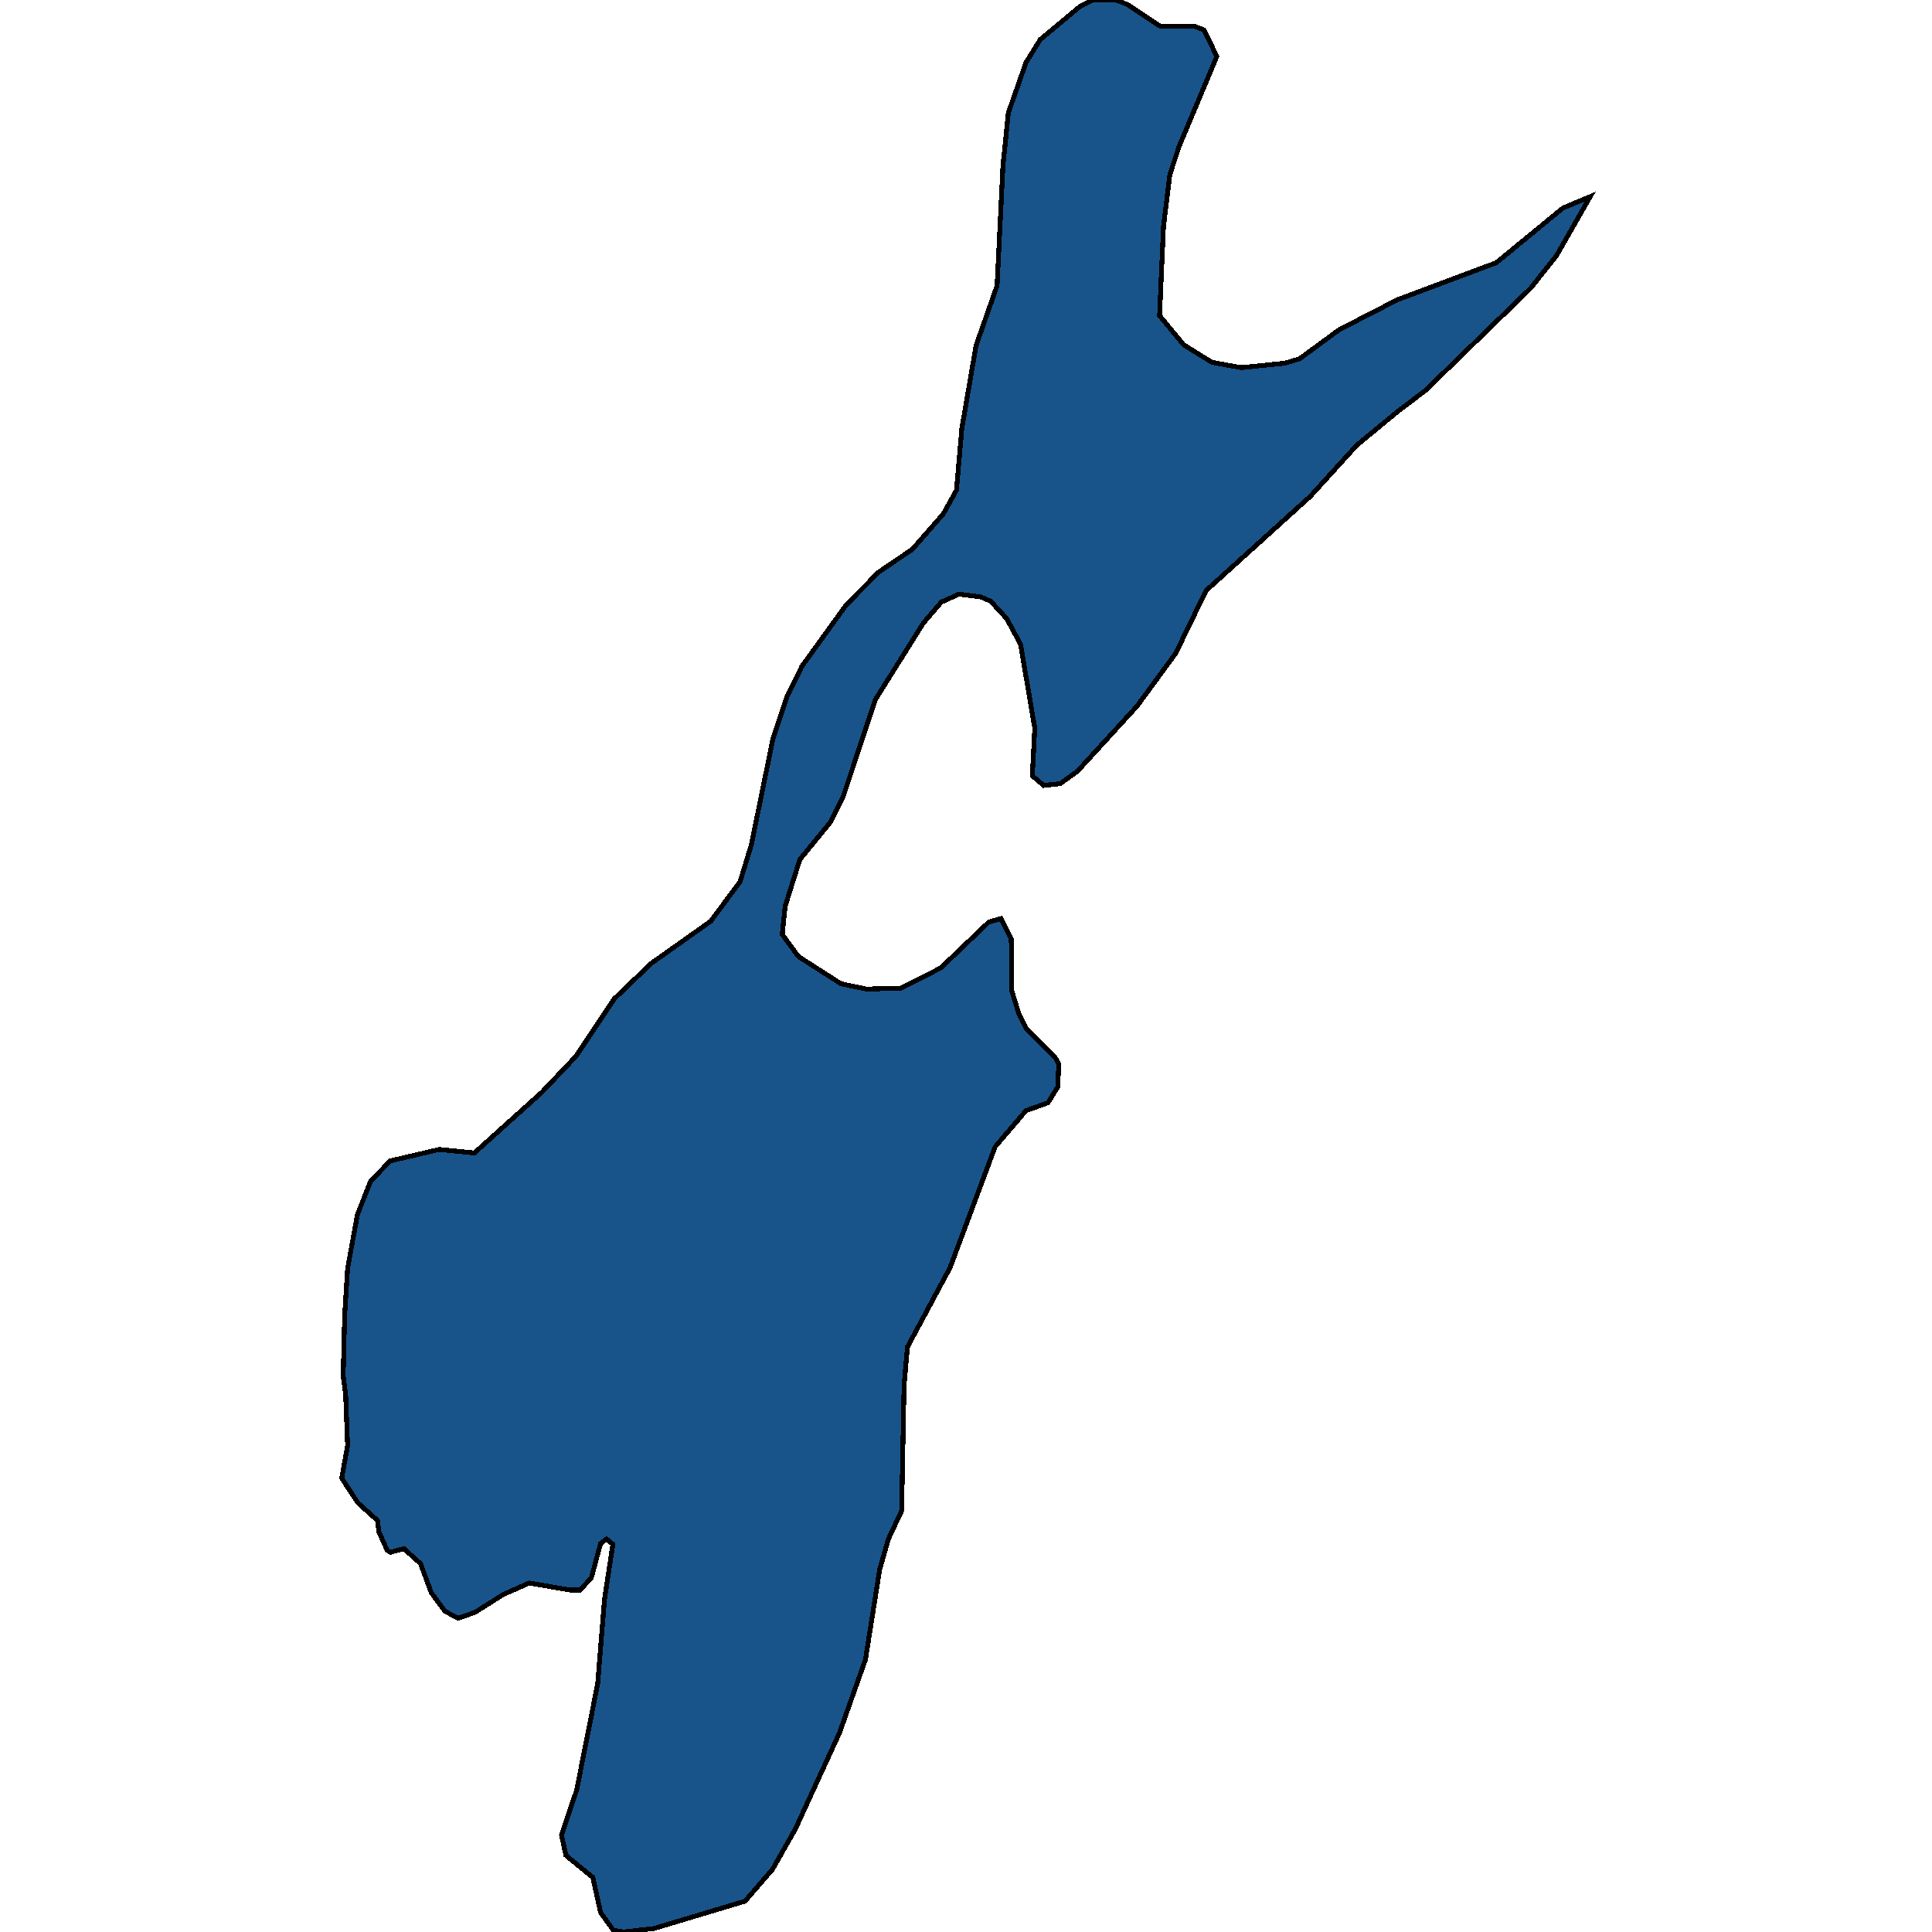 <svg xmlns="http://www.w3.org/2000/svg" width="400" height="400"><path d="m116.25 379.932 3.14-9.304 4.358-22.075 1.419-17.515 1.722-11.312-1.317-1.094-1.216.912-1.925 7.115-2.331 2.555h-1.925l-8.614-1.46-5.37 2.372-5.776 3.649-3.547 1.277-2.736-1.46-2.837-3.83-2.23-6.022-3.444-3.101-2.736.73-.71-.365-1.722-3.832-.304-2.372-4.054-3.649-3.344-5.109 1.216-6.75-.405-10.583-.507-3.831.304-12.59.608-9.67 2.027-11.131 2.736-6.934 4.053-4.197 10.133-2.372 7.296.73 13.984-12.59 7.093-7.482 7.904-11.862 7.6-7.299 12.363-8.759 6.08-8.212 2.33-7.664 4.459-21.9 2.938-8.759 3.04-6.205 9.221-12.775 6.688-6.752 6.992-4.746 6.384-7.3 2.736-4.927 1.115-12.776 2.938-17.156 4.358-12.411 1.216-24.823 1.114-10.952 3.648-10.404 2.939-4.746 8.309-6.936L226.296 0h4.762l2.33.913 6.891 4.563h7.094l1.925.73 2.634 5.476L244.13 30.3l-1.925 5.84-1.318 10.77-.81 18.434 4.965 6.023 5.877 3.65 6.08 1.096 9.019-.913 3.04-.913 8.207-6.023 12.059-6.205 20.469-7.666 13.781-11.316 5.675-2.373-6.992 12.229-5.37 6.753L295.1 80.858l-5.776 4.38-8.41 6.936-9.627 10.585-21.584 19.528-6.282 12.958-8.006 10.95-12.362 13.504-3.547 2.555-3.445.365-2.33-2.008.506-9.854-2.939-17.337-2.837-5.293-3.344-3.65-2.128-.912-4.458-.548-3.648 1.643-3.75 4.38-9.93 15.877-6.587 19.892-2.736 5.474-6.282 7.665-3.04 9.672-.608 5.84 3.344 4.561 8.816 5.657 5.269 1.095 7.195-.182 8.207-4.197 9.93-9.49 2.534-.73 2.128 4.198.102 10.766 1.52 4.927 1.52 2.92 5.877 5.839.81 1.46-.202 4.744-2.027 3.285-4.56 1.642-6.384 7.481-9.322 24.999-8.816 16.421-.71 7.846-.506 26.091-2.736 5.839-1.824 6.385-2.939 18.61-5.37 15.143-9.12 19.885-4.763 8.392-5.674 6.568-18.848 5.655-6.283.73-2.127-.365-2.635-3.648-1.621-7.298-5.574-4.56Z" style="stroke:#000;fill:#18548a;shape-rendering:crispEdges;stroke-width:1px"/></svg>